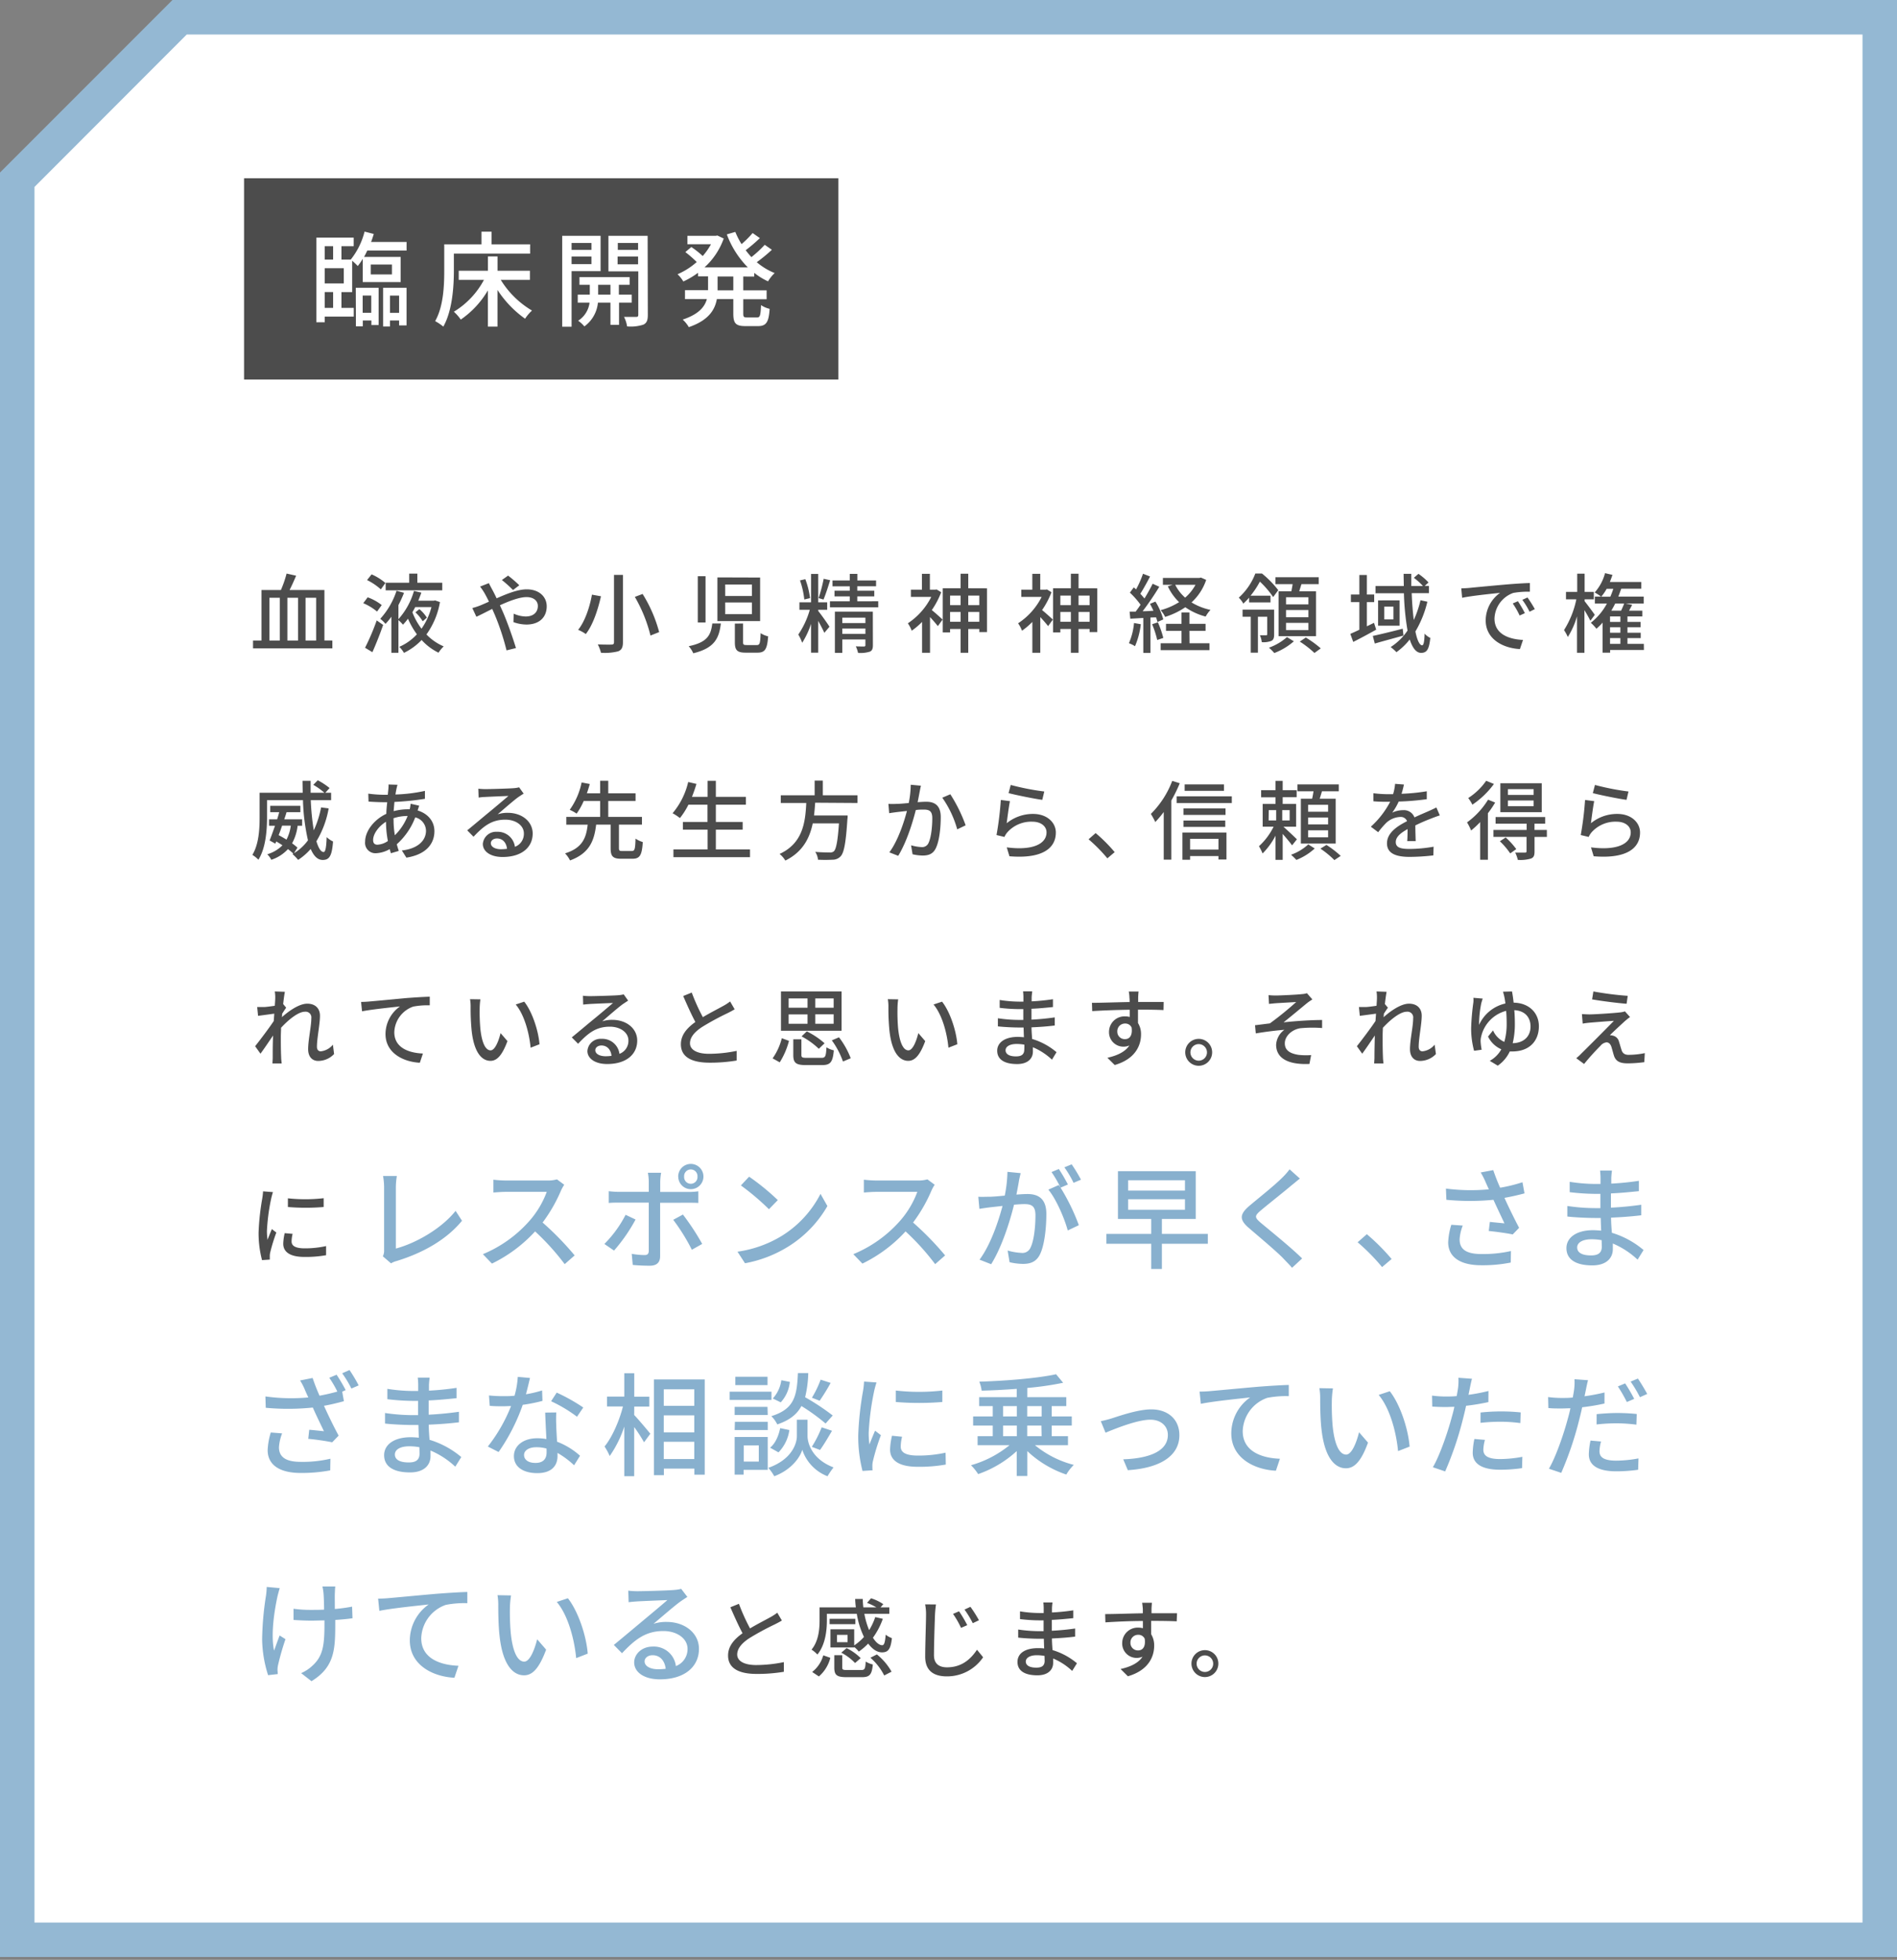 <svg xmlns="http://www.w3.org/2000/svg" width="550" height="568" viewBox="0 0 550 568"><rect x="0" y="0" width="550" height="568" fill="#808080" stroke="none"/><defs><style>.a{fill:#fff}.c{fill:#4c4c4c}</style></defs><polygon class="a" points="5 562.18 5 52.07 52.07 5 545 5 545 562.18 5 562.18"/><path d="M540 10v547.18H10v-503L54.14 10H540m10-10H50L0 50v517.18h550V0z" fill="#94b8d3"/><path class="c" d="M96.36 185.63v2.28h-23v-2.28h2.45V171h5.63a31 31 0 001.65-4.77l2.77.62c-.6 1.4-1.27 2.9-1.9 4.15h10.1v14.62zm-18.24 0h3v-12.39h-3zm8.29-12.39h-3.09v12.39h3.09zm2.18 0v12.39h3.07v-12.39zm20.73 4a16.11 16.11 0 00-4-2.43l1.28-1.7a14.4 14.4 0 014.07 2.25zm-3.48 10.49a67.4 67.4 0 003.38-7.92l1.87 1.3c-.9 2.6-2.07 5.55-3.12 7.9zm4.58-16.92a17.67 17.67 0 00-4-2.7l1.32-1.65a15.76 15.76 0 014 2.5zm17.14 3.68a22.74 22.74 0 01-3.92 9.39 15.18 15.18 0 005 3.45 10.16 10.16 0 00-1.5 1.83 16 16 0 01-4.9-3.68 17.72 17.72 0 01-5.12 3.73 8.25 8.25 0 00-1.35-1.75 15 15 0 005.1-3.63 22.68 22.68 0 01-2.58-4.52 16.58 16.58 0 01-1.45 1.73 16.49 16.49 0 00-1.32-1.33v9.47h-2.05v-10.44a19.76 19.76 0 01-1.7 2.07 9.63 9.63 0 00-1.52-1.47 22.41 22.41 0 004.72-8.13l2.17.6a34.7 34.7 0 01-1.62 3.55v4.08a20.78 20.78 0 004.5-8.18l2.15.5c-.28.75-.58 1.55-.9 2.33h4.52l.35-.08zm-15.74-3.4v-2.2h6.82v-2.65H121v2.65h7.22v2.2zm8.57 4.85c-.25.5-.53 1-.83 1.5a19 19 0 002.65 4.77 19.34 19.34 0 002.88-6.27zm1.2.6a10.37 10.37 0 012.17 2.47l-1.2 1.05a12.12 12.12 0 00-2.12-2.6zm20.15-7.54c.2.42.67 1.32.92 1.77.43.78.88 1.68 1.33 2.63 3-1.33 6.17-2.6 8.72-2.6 3.6 0 5.8 2.15 5.8 4.92 0 3.1-2.07 5.28-5.9 5.28a11.29 11.29 0 01-3.75-.7l.08-2.45a8.75 8.75 0 003.45.82c2.35 0 3.55-1.3 3.55-3.05 0-1.4-1.1-2.57-3.3-2.57-2 0-4.95 1.1-7.7 2.37l.82 1.83c1.28 2.9 3 7.79 3.83 10.57l-2.73.67a71.24 71.24 0 00-3.35-10.19l-.8-1.83c-1.84.93-3.49 1.78-4.59 2.28l-1.18-2.53a19.12 19.12 0 002.23-.72c.8-.33 1.67-.7 2.59-1.13a44.5 44.5 0 00-1.27-2.45 18 18 0 00-1.3-1.92zm7 2a35.24 35.24 0 00-3.23-2.9l1.8-1.28a35.66 35.66 0 013.25 2.8zm25.5 1.81c-.83 3.65-2.23 8.18-4.4 10.95a10.76 10.76 0 00-2.22-1.22c2.09-2.6 3.42-6.9 4-10.2zm6.37-6.2v19.52c0 1.55-.4 2.23-1.37 2.63a15.63 15.63 0 01-5 .42 11.28 11.28 0 00-.92-2.42c1.7.07 3.52.07 4 .05s.7-.18.7-.68v-19.52zm5.7 5.53a40.37 40.37 0 014.8 11.05l-2.52 1a42.42 42.42 0 00-4.53-11.2zm22.69 8.55c-.52 4.35-1.87 7.14-8 8.64a7.29 7.29 0 00-1.33-2.05c5.45-1.12 6.43-3.24 6.85-6.59zM204.56 167v13.4h-2.25V167zm15.82.38V180H208v-12.66zm-10.12 5.35H218v-3.33h-7.75zm0 5.27H218v-3.4h-7.75zm5.18 2.7v5.4c0 .72.12.85 1.1.85h2.87c.87 0 1-.45 1.12-3.45a6.67 6.67 0 002.18.92c-.28 3.78-.93 4.73-3.1 4.73h-3.4c-2.52 0-3.15-.73-3.15-3v-5.42zm21.8-3.61c.6.7 2.8 3.77 3.25 4.55l-1.49 1.77c-.35-.82-1.1-2.22-1.77-3.47v9.22h-2.08v-8.35a24.41 24.41 0 01-2.57 5.48 12.32 12.32 0 00-1.13-2.38 24.93 24.93 0 003.33-7.17h-3v-2.18h3.37v-8.22h2.08v8.22h2.6v2.18h-2.6zm-4.05-3.35a24 24 0 00-1.25-5.53l1.55-.35a24.4 24.4 0 011.37 5.48zm7.5-5.58c-.6 1.9-1.33 4.2-1.93 5.6l-1.42-.42a44.85 44.85 0 001.47-5.6zm13.94 6.1V176h-14v-1.73h5.74v-1.42h-4.42v-1.65h4.42v-1.28h-5v-1.7h5v-1.9h2.2v1.9H254v1.7h-5.45v1.28h4.93v1.65h-4.93v1.42zM253.08 187c0 1-.22 1.6-.92 1.87a9.19 9.19 0 01-3.38.35 9.08 9.08 0 00-.65-1.9c1 .05 2.08.05 2.35.05s.43-.1.43-.37v-1.67h-6.7v3.89h-2.15v-11.96h11zm-8.87-8v1.57h6.7V179zm6.7 4.72v-1.57h-6.7v1.57zm21.97-12.08a24.1 24.1 0 01-2.72 5.17c.88.7 2.65 2.3 3.13 2.75l-1.38 1.9c-.5-.65-1.45-1.75-2.27-2.62v10.34h-2.3v-8.94a21.3 21.3 0 01-3 2.55 10.36 10.36 0 00-1.12-2.15A19.84 19.84 0 00270 173h-5.9v-2.1h3.2v-4.6h2.3v4.6h1.55l.4-.07zm13.28-1.13v12.68h-2.23v-.9h-3.2v6.89h-2.22v-6.89h-3.05v1h-2.13v-12.8h5.18v-4.22h2.22v4.22zm-10.7 2.1v2.78h3.05v-2.78zm3.05 7.58v-2.83h-3.05v2.83zm2.22-7.58v2.78h3.2v-2.78zm3.2 7.58v-2.83h-3.2v2.83zm20.93-8.55a24.6 24.6 0 01-2.73 5.17c.88.7 2.65 2.3 3.13 2.75l-1.38 1.9c-.5-.65-1.45-1.75-2.27-2.62v10.34h-2.3v-8.94a20.69 20.69 0 01-3 2.55 9.92 9.92 0 00-1.13-2.15A19.68 19.68 0 00302 173h-5.9v-2.1h3.2v-4.6h2.3v4.6h1.55l.4-.07zm13.27-1.13v12.68h-2.22v-.9h-3.2v6.89h-2.23v-6.89h-3.05v1h-2.12v-12.8h5.17v-4.22h2.23v4.22zm-10.7 2.1v2.78h3.05v-2.78zm3.05 7.58v-2.83h-3.05v2.83zm2.23-7.58v2.78h3.2v-2.78zm3.2 7.58v-2.83h-3.2v2.83zm14.85.72a23.1 23.1 0 01-1.68 6.37 9.4 9.4 0 00-1.77-.87 18.89 18.89 0 001.48-5.85zm2.8-1.95v10.27h-2.08v-10.14l-3.77.22-.2-2.05h1.75c.45-.6.95-1.27 1.42-2a23.29 23.29 0 00-3.09-3.5l1.12-1.53.68.58a29.48 29.48 0 002-4.53l2.05.8c-.87 1.68-1.92 3.6-2.82 5 .45.47.87 1 1.2 1.37.9-1.47 1.75-3 2.37-4.27l1.93.87a84.4 84.4 0 01-4.83 7.1c1 0 2.05-.07 3.13-.15-.33-.7-.68-1.4-1-2l1.58-.65a19.26 19.26 0 012.27 5.17l-1.7.75a8.55 8.55 0 00-.4-1.35zm2.15 1.4a29.14 29.14 0 011.57 4.52l-1.77.6a26.45 26.45 0 00-1.48-4.57zm14-12.3a15.51 15.51 0 01-4.25 6.53 17.67 17.67 0 005.5 2.17 9 9 0 00-1.4 1.93 18.55 18.55 0 01-5.9-2.7 22.26 22.26 0 01-5.85 2.8 8.29 8.29 0 00-1.3-1.95 19.74 19.74 0 005.35-2.33 15.32 15.32 0 01-3.27-4.57l1.37-.45h-2.8v-2h10.58l.45-.1zm-4.82 18.37h5.77v2h-14.15v-2h6.05v-3.59h-4.5v-2.05h4.5v-3.3h2.3v3.3h4.67v2.05h-4.67zm-4.15-16.94a12.11 12.11 0 002.87 3.72 13.39 13.39 0 003-3.72zm21.42 3.72a20.94 20.94 0 01-1.68 1.73 7.46 7.46 0 00-1.32-1.73 18.12 18.12 0 004.8-7h1.92a29.25 29.25 0 014.73 4.83l-1.48 2a26.94 26.94 0 00-3.85-4.48 25.1 25.1 0 01-2.7 4.08h5.78v1.95h-6.2zm7.25 10.65c0 .93-.13 1.52-.78 1.87a6.32 6.32 0 01-2.8.38 6.32 6.32 0 00-.55-2h1.8c.25 0 .33-.1.33-.3v-5.07h-2.7v10.42h-2.08v-10.42h-2.37v-2.05h9.15zm5.72 2a18.81 18.81 0 01-5.67 3.4 16.19 16.19 0 00-1.55-1.55 16 16 0 005.22-3.07zm-.72-14.49c.12-.68.27-1.4.37-2.08h-5v-2h12.55v2h-5c-.22.73-.45 1.43-.64 2.08h4.87v13h-10.85v-13zm4.94 1.72h-6.49v2.08h6.49zm0 3.7h-6.49v2.1h6.49zm0 3.73h-6.49v2.1h6.49zm-.75 4.25a30.13 30.13 0 014.33 3.14l-1.83 1.33a29 29 0 00-4.25-3.3zm20.4-2.28c-2.25 1.25-4.65 2.55-6.65 3.55l-.85-2.33c.75-.33 1.65-.72 2.62-1.2v-8h-2.45v-2.2h2.45v-5.67h2.18v5.67h2.12v2.2h-2.12v7l2.07-1zm7.92 1.7c-2.87.82-6 1.64-8.32 2.32l-.58-2.2c2.2-.48 5.5-1.27 8.67-2.1zm6.92-9.8a30.84 30.84 0 01-3.47 8.62c.5 2.5 1.2 4 1.95 4 .42 0 .65-.95.72-3.38a5.19 5.19 0 001.65 1.25c-.35 3.33-1 4.33-2.67 4.33-1.45 0-2.5-1.48-3.3-3.88a18.62 18.62 0 01-3.85 3.68 14.2 14.2 0 00-1.67-1.48 16.89 16.89 0 004.89-4.79 75 75 0 01-1.05-10.8h-8.24v-2.1h8.2c0-1.18-.05-2.35-.05-3.53h2.22v3.53h3.38a17.61 17.61 0 00-2.63-2.38l1.33-1.15a16.53 16.53 0 012.92 2.5l-1.1 1h1.23v2.1h-5c.1 2.87.32 5.52.6 7.77a30 30 0 001.95-5.72zm-8.05-.4v7.35h-6.24V174zm-1.79 1.82h-2.65v3.7H404zm22-5.42c1.8-.18 6.22-.6 10.77-1 2.62-.22 5.12-.37 6.8-.42v2.52a24.07 24.07 0 00-4.82.35 8.18 8.18 0 00-5.45 7.43c0 4.52 4.2 6 8.27 6.19l-.9 2.65c-4.85-.25-9.92-2.84-9.92-8.29a9.85 9.85 0 014.17-8c-2.14.23-8.22.83-11 1.43l-.25-2.73c.94-.03 1.79-.08 2.33-.13zm16.14 7.3l-1.55.7a23.14 23.14 0 00-2-3.5l1.5-.65a33.42 33.42 0 012.01 3.45zm2.85-1.15l-1.52.75a23 23 0 00-2.1-3.45l1.5-.68a38.46 38.46 0 012.13 3.38zm16.11 3.37c-.35-.72-1.05-2-1.72-3.07v12.34h-2.15v-10.57a23.17 23.17 0 01-2.67 6 12.73 12.73 0 00-1.1-2 26.68 26.68 0 003.57-8.92h-3v-2.15h3.25v-5.28h2.15v5.28h2.67v2.15h-2.67v.55c.75.92 2.55 3.35 2.95 3.95zm15.53 8.47h-9.8v.78h-2.18v-8.72a15.79 15.79 0 01-1.8 1.77 14.31 14.31 0 00-1.62-1.72 17.72 17.72 0 004.67-5.58h-3.5v-2h1.8a14.67 14.67 0 00-1.85-1.2 13.7 13.7 0 003-5.6l2.15.5c-.23.7-.48 1.37-.75 2.05h9.1v1.95h-5.8c-.28.77-.55 1.55-.85 2.3h7.37v2h-5.27l1.92.38c-.3.57-.62 1.17-.92 1.7h3.87v1.67h-4.32v1.58h3.82v1.55h-3.82v1.59h3.85v1.56h-3.85v1.67h4.75zm-9.75-15.44a24.25 24.25 0 00.87-2.3h-1.92a14.66 14.66 0 01-1.58 2.3zm2.92 5.72h-3v1.58h3zm0 3.13h-3v1.59h3zm-3 4.82h3v-1.67h-3zm1.5-11.7c-.35.73-.73 1.4-1.13 2.08H470c.35-.7.67-1.48.9-2.08zM95.29 234.29a27.78 27.78 0 01-3.55 9.52c.6 2 1.3 3.12 2.1 3.12.5 0 .77-1.3.87-4.32a6.87 6.87 0 001.85 1.27c-.32 4.2-1.07 5.35-3 5.35-1.5 0-2.63-1.2-3.48-3.19a17.29 17.29 0 01-3.64 3.17 15 15 0 00-1.63-1.68l.23-.15c-.4-.37-.93-.82-1.55-1.3a11.32 11.32 0 01-4.83 3.1 6.33 6.33 0 00-1.17-1.6 10.18 10.18 0 004.4-2.6c-.6-.4-1.2-.77-1.8-1.12l-.25.65-1.68-.93c.48-1.12 1-2.67 1.58-4.27H78v-1.85h2.35c.23-.72.43-1.42.6-2.07h-2.6v-1.85h8.73v1.85h-4c-.2.67-.42 1.37-.67 2.07h5.19v1.85h-1.31a14.11 14.11 0 01-1.6 5.1 16 16 0 011.55 1.25l-1 1.62a14.32 14.32 0 004.05-3.74 60 60 0 01-1.45-11.65H77.42v5c0 3.62-.35 8.87-2.5 12.27a8.75 8.75 0 00-1.75-1.4c1.9-3.13 2.1-7.57 2.1-10.87v-7.13h12.49c0-1.15-.05-2.3-.05-3.47h2.35v3.47h4a19 19 0 00-3.23-2.3l1.3-1.32a19.59 19.59 0 013.43 2.25l-1.25 1.37H96v2.13h-5.9a72.77 72.77 0 00.87 8.75 27.57 27.57 0 002.12-6.64zm-13.5 5c-.32.95-.65 1.88-1 2.75.72.38 1.52.83 2.27 1.3a12 12 0 001.25-4.05zm39.76-5.78c-.15.33-.32.93-.47 1.38 3 .9 4.87 3.15 4.87 6 0 3.52-2.25 6.74-8.12 7.67l-1.32-2.08c4.59-.5 7-2.85 7-5.72a4.06 4.06 0 00-3.12-3.87 19.88 19.88 0 01-5.35 7.79c.18.68.38 1.33.58 1.93l-2.28.67c-.12-.37-.25-.77-.35-1.19a8.79 8.79 0 01-4 1.19 3 3 0 01-3.13-3.35c0-3.17 2.73-6.49 6.15-8.07 0-1.15.15-2.3.25-3.37H111c-1.17 0-3.1-.1-4.15-.18l-.07-2.3a38 38 0 004.3.33h1.35l.17-1.68a9.85 9.85 0 00.05-1.3l2.6.08c-.12.37-.22.82-.3 1.17s-.2 1.05-.3 1.65a46.39 46.39 0 008.55-1.05v2.3a78.65 78.65 0 01-8.84.9c-.08.85-.15 1.75-.23 2.68a16 16 0 013.95-.55h.7a9.23 9.23 0 00.27-1.6zm-9.09 10.23a30.6 30.6 0 01-.55-5.58c-2.18 1.35-3.73 3.55-3.73 5.28 0 .92.4 1.37 1.28 1.37a5.92 5.92 0 003-1.07zm1.65-6a26.47 26.47 0 00.37 4.33 16.07 16.07 0 003.7-5.58H118a12.84 12.84 0 00-3.92.65zm37.71-7.74c-.5.32-1.08.7-1.53 1-1.27.9-4.27 3.53-6 5a9.07 9.07 0 012.92-.43c4.15 0 7.23 2.55 7.23 6 0 4-3.18 6.8-8.73 6.8-3.42 0-5.72-1.55-5.72-3.78a3.83 3.83 0 014.1-3.52 5 5 0 015.2 4.35 4 4 0 002.6-3.87c0-2.33-2.35-4-5.38-4-3.94 0-6.29 1.85-9.22 4.95l-1.82-1.85c1.92-1.57 5-4.17 6.47-5.37s4.22-3.53 5.47-4.6c-1.3.05-5.52.22-6.82.3-.62 0-1.27.1-1.82.17l-.08-2.57a19.28 19.28 0 002 .12c1.3 0 6.89-.15 8.24-.27a8.93 8.93 0 001.58-.25zM147 246c-.2-1.82-1.27-3-2.92-3-1 0-1.77.59-1.77 1.37 0 1.07 1.27 1.75 2.94 1.75A13.76 13.76 0 00147 246zm36.18.63c.83 0 1-.5 1.08-3.59a7.37 7.37 0 002.1 1c-.23 3.82-.85 4.84-3 4.84h-3.25c-2.47 0-3.07-.75-3.07-3.1V239h-4.2c-.55 4.62-1.9 8.29-7.57 10.37a7.81 7.81 0 00-1.45-2.05c5.12-1.58 6.15-4.6 6.57-8.32h-6.2v-2.25H174v-4.6h-4.77a19.19 19.19 0 01-2.05 3.65 12 12 0 00-2-1.1 20.69 20.69 0 003.45-7.93l2.37.45c-.25.85-.52 1.78-.85 2.7H174v-3.65h2.35v3.65h7.92v2.23h-7.92v4.6h9.77V239h-6.67v6.74c0 .78.15.9 1 .9zm34.27-.45v2.25h-22.2v-2.25h9.9v-5.74H198v-2.23h7.12v-5h-5.52a21.63 21.63 0 01-2.47 3.88 14.53 14.53 0 00-2.13-1.4 21.62 21.62 0 004.53-9.05l2.39.55c-.37 1.27-.82 2.55-1.3 3.75h4.53v-4.65h2.4v4.65h8.7v2.27h-8.7v5h7.77v2.23h-7.77v5.74zm18.89-13.54c-.08 1.22-.18 2.47-.33 3.7h9.75s0 .72-.07 1.07c-.45 7-1 9.72-1.95 10.75a3.13 3.13 0 01-2.35 1 40.52 40.52 0 01-4.23 0 4.76 4.76 0 00-.8-2.27c1.73.15 3.48.17 4.18.17a1.67 1.67 0 001.2-.32c.67-.58 1.15-2.92 1.5-8.12h-7.6c-.9 4.32-2.93 8.32-7.95 10.79a6.9 6.9 0 00-1.67-1.92c6.79-3.12 7.47-9.22 7.74-14.77h-7.39v-2.23h9.82v-4.25h2.37v4.25h10.05v2.23zm30.66-4.93c-.12.53-.25 1.15-.35 1.7-.15.75-.37 2-.6 3.08 1-.08 1.9-.13 2.48-.13 2.4 0 4.22 1 4.22 4.45 0 2.93-.37 6.85-1.42 9-.8 1.67-2.08 2.14-3.83 2.14a13.56 13.56 0 01-2.92-.37l-.43-2.6a13.22 13.22 0 003.05.52 2 2 0 002-1.17c.75-1.55 1.1-4.65 1.1-7.22 0-2.13-.95-2.48-2.53-2.48-.5 0-1.32 0-2.25.13-.92 3.65-2.67 9.32-5.1 13.27l-2.57-1c2.45-3.29 4.22-8.62 5.1-12l-2.68.3c-.65.08-1.77.23-2.47.35l-.22-2.7a23.42 23.42 0 002.37 0c.8 0 2.12-.12 3.52-.25a27.58 27.58 0 00.58-5.3zm8.53 2.48a44.27 44.27 0 014.44 9l-2.44 1.17a29.69 29.69 0 00-4.33-9.17zm16.34 8.4a12 12 0 017.67-2.7c4 0 6.58 2.47 6.58 5.4 0 4.47-3.8 7.67-13.45 6.87l-.78-2.58c7.65 1 11.53-1.07 11.53-4.34 0-1.83-1.7-3.1-4.08-3.1a9.29 9.29 0 00-7.3 3.1 5.61 5.61 0 00-.82 1.32l-2.3-.55a93 93 0 001.25-10.17l2.65.35c-.33 1.55-.75 4.87-.95 6.4zm1.17-11.1a72.6 72.6 0 009.73 1.9l-.58 2.42c-2.42-.32-7.87-1.45-9.77-1.95zm28.02 21.27a45.22 45.22 0 00-5.45-5.52l2.05-1.8a45.68 45.68 0 015.52 5.52zM342.05 227a41 41 0 01-2.45 5v17.14h-2.2v-13.8a30.55 30.55 0 01-2.45 2.9 21.2 21.2 0 00-1.28-2.35 26.88 26.88 0 006.2-9.58zm15.09 3.8v1.93h-16v-1.93zm-14.32 10.48h12.77v7.82h-2.32v-1h-8.22v1.07h-2.23zm12.5-5.1h-12.2v-1.88h12.2zm-12.2 1.62h12.12v1.85h-12.12zm11.75-8.6h-11.4v-1.87h11.4zm-9.82 13.9v3.12h8.22v-3.12zm29.56 1.9c-.55-.8-1.72-2.17-2.72-3.32v7.52h-2.08v-7a20.65 20.65 0 01-3.75 5.15 13.72 13.72 0 00-1.05-2.1 19.11 19.11 0 004.25-5.67h-3.17V233h3.72v-1.93h-4.17V229h4.17v-2.7h2.08v2.7h4.05v2.05h-4.05V233h3.9v6.6h-3.68c1.05.92 3.33 3.07 3.9 3.65zm-6.8-7.22H370v-3h-2.15zm6.1-3h-2.15v3h2.15zm7.27 11.12a17.06 17.06 0 01-5.32 3.32 17.15 17.15 0 00-1.55-1.5 14.52 14.52 0 005-3zm-.75-14.42c.15-.68.3-1.45.4-2.15h-4.67v-2h12v2h-4.88c-.22.75-.45 1.47-.65 2.15h4.63v13h-10.1v-13zm4.63 1.77h-5.8v2h5.8zm0 3.68h-5.8v2h5.8zm0 3.7h-5.8v2.05h5.8zm-.48 4.24a28.82 28.82 0 014.13 3.18l-1.83 1.22a26.48 26.48 0 00-4.05-3.32zm23.42-1.11c.07-.85.1-2.25.1-3.47-2.1 1.17-3.42 2.3-3.42 3.75 0 1.69 1.6 2 4.09 2a41.8 41.8 0 006.88-.65l-.08 2.52a61.67 61.67 0 01-6.87.43c-3.7 0-6.57-.85-6.57-3.92s3-5 5.82-6.43a1.93 1.93 0 00-2-1.22 6.31 6.31 0 00-4.1 1.77 26.64 26.64 0 00-2.27 2.65l-2.13-1.6a25.75 25.75 0 005.6-7.22h-.72c-1 0-2.75 0-4.13-.15v-2.33a35.36 35.36 0 004.25.28h1.45a14.67 14.67 0 00.58-3l2.57.2c-.15.65-.35 1.6-.7 2.68a57.06 57.06 0 007.32-.73v2.3a74.2 74.2 0 01-8.14.68 17.59 17.59 0 01-1.88 3.22 7.32 7.32 0 013.15-.72 3.26 3.26 0 013.3 2.1c1.52-.73 2.8-1.25 4-1.78.83-.37 1.55-.7 2.35-1.1l1 2.3c-.68.2-1.75.6-2.5.9a50.86 50.86 0 00-4.6 2c0 1.4.07 3.38.1 4.55zm25.49-11.17a27.79 27.79 0 01-2.1 3.1v13.49h-2.25v-10.92a25.25 25.25 0 01-2.62 2.43 16.14 16.14 0 00-1.18-2.35 22.91 22.91 0 006.1-6.58zm-.35-5.38a25.22 25.22 0 01-6.25 6 12.61 12.61 0 00-1.2-1.93 18.36 18.36 0 005.2-5zm15.35 15.35h-3.58v4.22c0 1.15-.22 1.73-1.05 2.05a10.69 10.69 0 01-3.8.38 9.26 9.26 0 00-.75-2.1h2.8c.35 0 .48-.1.48-.4v-4.17H433v-2h9.62v-1.82h-9v-1.93H448v1.93h-3.1v1.82h3.58zm-11.95.15a21.55 21.55 0 013.07 3.37l-1.75 1.25a21.53 21.53 0 00-3-3.52zm10.46-7.32h-12V227h12zm-2.35-6.68h-7.45v1.68h7.45zm0 3.28h-7.45v1.67h7.45zm16.61 6.6a11.91 11.91 0 017.67-2.7c4 0 6.57 2.47 6.57 5.4 0 4.47-3.8 7.67-13.44 6.87l-.78-2.58c7.65 1 11.52-1.07 11.52-4.34 0-1.83-1.7-3.1-4.07-3.1a9.27 9.27 0 00-7.3 3.1 5.61 5.61 0 00-.82 1.32l-2.3-.55a93 93 0 001.25-10.17l2.65.35c-.33 1.55-.75 4.87-.95 6.4zm1.17-11.1a72.46 72.46 0 009.72 1.9l-.57 2.42c-2.43-.32-7.87-1.45-9.77-1.95zM96.86 305.48a6.41 6.41 0 01-4.6 2c-1.72 0-2.92-1.2-2.92-3.4 0-2.72.92-6.6.92-8.95a1.67 1.67 0 00-1.85-1.92c-1.92 0-4.77 2.32-6.92 4.65 0 .87-.07 1.72-.07 2.5 0 2.15 0 3.92.1 6.17 0 .45.1 1.17.15 1.67H79c0-.42.07-1.22.07-1.62 0-2.3 0-3.72.1-6.47-1.15 1.7-2.6 3.85-3.65 5.27l-1.55-2.17c1.38-1.73 4.08-5.3 5.4-7.3l.15-2.13-4.7.63-.25-2.55h1.85c.7 0 2.08-.2 3.25-.37.08-1.08.13-1.88.13-2.15a10.55 10.55 0 00-.13-2l2.93.1c-.13.62-.33 1.95-.5 3.55l.87 1.05c-.32.45-.77 1.15-1.17 1.77 0 .35 0 .68-.08 1 1.93-1.75 5-3.93 7.37-3.93s3.68 1.43 3.68 3.48c0 2.5-.88 6.5-.88 9 0 .77.35 1.33 1.13 1.33a5.27 5.27 0 003.5-1.93zM107 290.26c1.83-.15 6.22-.57 10.77-1 2.65-.2 5.13-.35 6.83-.4v2.5a21.82 21.82 0 00-4.8.37 8.16 8.16 0 00-5.48 7.43c0 4.5 4.2 6 8.3 6.17l-.9 2.67c-4.85-.25-9.95-2.85-9.95-8.32a9.84 9.84 0 014.2-8c-2.17.25-8.24.85-11 1.42l-.28-2.72c1.01-.02 1.86-.07 2.31-.12zm32.07 2.08a55 55 0 00.18 5.57c.37 3.9 1.37 6.5 3 6.5 1.25 0 2.33-2.7 2.88-5l2 2.32c-1.58 4.25-3.1 5.72-4.93 5.72-2.5 0-4.8-2.4-5.47-8.92a65.73 65.73 0 01-.28-6.62 12.49 12.49 0 00-.17-2.33l3 .05a21 21 0 00-.21 2.71zm17.35 10.3l-2.58 1c-.4-4.24-1.82-9.57-4.32-12.52l2.47-.82c2.28 2.86 4.1 8.31 4.43 12.34zm25.7-12.64c-.5.32-1.07.7-1.52 1-1.28.9-4.28 3.53-6 5a9.09 9.09 0 012.93-.43c4.15 0 7.22 2.55 7.22 6 0 4-3.17 6.8-8.72 6.8-3.42 0-5.72-1.55-5.72-3.78a3.82 3.82 0 014.09-3.52 5 5 0 015.2 4.35 4 4 0 002.6-3.87c0-2.33-2.35-4-5.37-4-4 0-6.3 1.85-9.22 4.95l-1.83-1.85c1.93-1.57 5-4.17 6.48-5.37s4.22-3.53 5.47-4.6c-1.3.05-5.52.22-6.82.3-.63.05-1.28.1-1.83.17l-.07-2.57a18.92 18.92 0 002 .12c1.3 0 6.9-.15 8.25-.27a8.58 8.58 0 001.57-.25zm-4.82 16c-.2-1.82-1.28-3-2.93-3-1 0-1.77.59-1.77 1.37 0 1.07 1.27 1.75 3 1.75a13.87 13.87 0 001.7-.12zm35.7-13.49c-.62.38-1.32.75-2.12 1.15a77.65 77.65 0 00-7.25 3.93c-2.2 1.42-3.58 3-3.58 4.77s1.83 3.05 5.53 3.05a40 40 0 008-.85v2.8a46.38 46.38 0 01-7.87.62c-4.78 0-8.3-1.4-8.3-5.34 0-2.63 1.67-4.65 4.2-6.45-1.13-2.1-2.38-4.88-3.53-7.53l2.48-1a56.39 56.39 0 003.22 7.13c2.18-1.3 4.63-2.53 5.9-3.25a14.18 14.18 0 002-1.3zm11 14.22a17.34 17.34 0 002.67-5.84l2.08.77a21.93 21.93 0 01-2.68 6.22zm20-8h-17.57v-11.4H244zm-15.35-6.67h5.48v-2.7h-5.48zm0 4.65h5.48V294h-5.48zm9.5 9.87c1.15 0 1.32-.4 1.47-3.05a6.8 6.8 0 002.13.88c-.3 3.44-1 4.27-3.43 4.27h-4.64c-2.93 0-3.68-.65-3.68-2.92v-4.55h2.35v4.55c0 .69.25.82 1.55.82zm-.75-2.62a22.24 22.24 0 00-5-3.6l1.52-1.45a23.08 23.08 0 015.15 3.45zm4.3-14.6h-5.32v2.7h5.32zm0 4.6h-5.32v2.75h5.32zm1.55 6.67a23.74 23.74 0 013.4 6.07l-2.25.95a23.61 23.61 0 00-3.23-6.14zm16.96-8.29a54.77 54.77 0 00.17 5.57c.38 3.9 1.38 6.5 3 6.5 1.25 0 2.32-2.7 2.87-5l2 2.32c-1.57 4.25-3.1 5.72-4.92 5.72-2.5 0-4.8-2.4-5.47-8.92a65.73 65.73 0 01-.28-6.62 12.49 12.49 0 00-.17-2.33l3 .05a19.37 19.37 0 00-.2 2.71zm17.35 10.3l-2.58 1c-.4-4.24-1.82-9.57-4.32-12.52l2.47-.82c2.28 2.86 4.1 8.31 4.43 12.34zm27.44 4.47a18.51 18.51 0 00-5.53-3.6v1.28c0 1.87-1.35 3.59-4.57 3.59-3.75 0-5.78-1.37-5.78-3.87 0-2.35 2.23-4 5.93-4 .62 0 1.22.05 1.82.1-.05-.92-.07-1.92-.1-2.82h-1.35c-1.57 0-4.37-.13-6.1-.33v-2.35a42.34 42.34 0 006.1.48h1.27v-3.13h-1.22a49.9 49.9 0 01-5.63-.37v-2.28a37 37 0 005.6.48h1.28v-1.4a15.75 15.75 0 00-.1-1.58h2.64c0 .45-.12 1-.15 1.68v1.22a61.38 61.38 0 006.17-.62v2.27c-1.8.18-3.88.4-6.22.5v3.15c2.44-.12 4.62-.35 6.74-.65v2.35c-2.3.28-4.35.43-6.73.53 0 1.12.11 2.3.18 3.37a19.56 19.56 0 017.07 3.83zm-8-4.35a13.5 13.5 0 00-2.23-.2c-2.1 0-3.22.8-3.22 1.82s.92 1.78 3 1.78c1.4 0 2.42-.4 2.42-2 .03-.35.03-.82.03-1.4zm40.34-10.02c-1.48-.08-3.8-.13-7.4-.13v3.88a6 6 0 01.88 3.3c0 3.3-1.75 7.17-7.63 8.87l-2.12-2.1c2.9-.65 5.17-1.73 6.37-3.57a4.22 4.22 0 01-1.72.35 4.17 4.17 0 01-4.18-4.33 4.49 4.49 0 014.63-4.45 4.59 4.59 0 011.37.18v-2.1c-3.75.05-7.8.2-10.87.4l-.08-2.4c2.8 0 7.4-.18 10.92-.23 0-.52 0-1-.05-1.25 0-.62-.12-1.45-.2-1.8h2.85c-.05.33-.12 1.45-.12 1.8v1.23h7.4zm-11.15 8.42c1.27 0 2.22-1 1.9-3.37a2 2 0 00-1.93-1.15 2.22 2.22 0 00-2.22 2.32 2.15 2.15 0 002.25 2.2zm25.25 3.84a3.9 3.9 0 11-3.9-3.92 3.89 3.89 0 013.9 3.92zm-1.5 0a2.4 2.4 0 10-2.4 2.4 2.4 2.4 0 002.4-2.4zM370 288.51c1.05 0 6-.22 7.42-.4a5.7 5.7 0 001.5-.27l1.58 1.82a14.28 14.28 0 00-1.6 1.1c-1.8 1.48-4.88 4.05-6.75 5.53 3.57-.38 7.87-.68 11.17-.68v2.33a36.76 36.76 0 00-6.32.06c-2.32.35-4.49 2.18-4.49 4.38s1.8 3 4 3.34a20.57 20.57 0 003.63.06l-.5 2.57c-6.17.27-9.65-1.65-9.65-5.57a5.75 5.75 0 012.4-4.33c-2.47.2-5.55.58-8.3 1.05l-.22-2.37c1.35-.15 3-.38 4.3-.53a94 94 0 007.64-6.2c-1.07.08-4.82.28-5.84.35-.65.05-1.43.13-2.05.2l-.13-2.55a18 18 0 002.21.11zm46.32 16.97a6.41 6.41 0 01-4.6 2c-1.72 0-2.92-1.2-2.92-3.4 0-2.72.92-6.6.92-8.95a1.67 1.67 0 00-1.85-1.92c-1.92 0-4.77 2.32-6.92 4.65-.05.87-.08 1.72-.08 2.5 0 2.15 0 3.92.1 6.17 0 .45.1 1.17.15 1.67h-2.7c0-.42.08-1.22.08-1.62 0-2.3.05-3.72.1-6.47-1.15 1.7-2.6 3.85-3.65 5.27l-1.55-2.17c1.38-1.73 4.07-5.3 5.4-7.3l.15-2.13-4.7.63-.25-2.55h1.85c.7 0 2.07-.2 3.25-.37.07-1.08.12-1.88.12-2.15a11.42 11.42 0 00-.12-2l2.92.1c-.12.62-.32 1.95-.5 3.55l.88 1.05c-.33.45-.78 1.15-1.18 1.77 0 .35-.05.68-.07 1 1.92-1.75 5-3.93 7.37-3.93s3.68 1.43 3.68 3.48c0 2.5-.88 6.5-.88 9 0 .77.35 1.33 1.13 1.33a5.27 5.27 0 003.5-1.93zm22.06-18.14c.15.77.32 1.9.47 3.25 4.55.07 7.32 3.05 7.32 6.82 0 4.13-2.57 7.32-7.77 7.32h-.67a10.28 10.28 0 01-3.48 4.12l-2.32-1.4a8.49 8.49 0 003.35-3.35 7.66 7.66 0 01-3.85-3.69l1.45-1.78a6.44 6.44 0 003.27 3.33 19.09 19.09 0 00.68-5.4c0-1.25-.05-2.48-.15-3.6a10 10 0 00-7.25 7.5 4.93 4.93 0 00-.15 1.4 18.25 18.25 0 00.3 2.37l-2.2.3a24.85 24.85 0 01-.85-6.6 68.68 68.68 0 01.65-7.45 7.19 7.19 0 000-1.3l2.7.23c-.15.42-.27.9-.4 1.3a31.22 31.22 0 00-.65 6.32 11 11 0 017.63-6.2c-.08-.72-.18-1.32-.28-1.8a14 14 0 00-.42-1.62zm5.37 10.15c0-2.48-1.45-4.55-4.7-4.73.1 1.2.15 2.5.15 3.78a23.35 23.35 0 01-.62 5.8c3.19-.08 5.17-1.93 5.17-4.85zm27.35-1.55c-1 .92-3.57 3.27-4.35 4.1a3 3 0 01.93.12 2.32 2.32 0 011.72 1.75c.23.7.53 1.8.78 2.53s.82 1.27 1.95 1.27a23.23 23.23 0 004.75-.5l-.15 2.62a38.2 38.2 0 01-4.75.35c-2.13 0-3.4-.47-4-2.1-.25-.75-.58-2.07-.8-2.74-.3-.85-.8-1.25-1.43-1.25a2.67 2.67 0 00-1.72 1 68.69 68.69 0 00-4.75 5.27l-2.28-1.68a11.58 11.58 0 001.43-1.3c1.12-1.09 7.14-7.09 9.49-9.52-1.85.1-5.47.4-7 .53-.8.07-1.5.17-2.05.27l-.22-2.75c.57 0 1.4.08 2.22.08 1.33 0 7-.35 9-.6a6.17 6.17 0 001.25-.28l1.48 1.65c-.6.4-1.12.88-1.5 1.18zm.83-7.33l-.33 2.3c-2.55-.2-7-.75-10-1.27l.37-2.3a92.49 92.49 0 009.96 1.27zM79.14 345.49c-.17.47-.42 1.45-.52 1.9a57.88 57.88 0 00-1.23 9.32 17.67 17.67 0 00.18 2.6c.37-1 .87-2.2 1.25-3.1l1.3 1a49.38 49.38 0 00-1.78 5.79 4.58 4.58 0 00-.12 1.13v.92l-2.25.15a30.8 30.8 0 01-1-8 71.49 71.49 0 011.07-9.88 19.47 19.47 0 00.23-2.05zm5.7 12.1a9.37 9.37 0 00-.3 2.2c0 1.12.83 2 3.82 2a27.87 27.87 0 006.18-.66v2.65a33.52 33.52 0 01-6.28.5c-4.19 0-6.14-1.45-6.14-3.84a15.39 15.39 0 01.42-3.05zm9-10.33v2.55a61.91 61.91 0 01-10.37 0v-2.52a46.64 46.64 0 0010.34-.03z"/><path d="M111 364.1a3.65 3.65 0 00.36-1.82v-18.17a18.35 18.35 0 00-.3-3.28h4a21.34 21.34 0 00-.29 3.25v17.77c5.85-1.56 13.23-5.78 17.32-10.92l1.86 2.86c-4.33 5.3-11 9.23-18.95 11.67a5.73 5.73 0 00-1.63.68zm52.59-20.74a11.61 11.61 0 00-.94 1.69 44.55 44.55 0 01-5.33 9.26 85.63 85.63 0 019.29 9.53l-2.89 2.53a70.26 70.26 0 00-8.58-9.49 41.62 41.62 0 01-12.51 9.33l-2.63-2.73a36.61 36.61 0 0013.35-9.48 26.8 26.8 0 005.17-8.58h-11.93c-1.26 0-3 .16-3.54.19v-3.71a34.09 34.09 0 003.54.23h12.06a9.67 9.67 0 002.83-.33zm20.68 10.08a48.81 48.81 0 01-6.24 9l-2.8-1.92a33.69 33.69 0 006.15-8.45zm7.12-4.85v15.47c0 1.76-.91 2.77-3 2.77-1.56 0-3.47-.07-4.94-.23l-.29-3.22a22.26 22.26 0 003.71.36c.84 0 1.2-.33 1.23-1.2v-14h-8.68c-1 0-2 0-2.92.1v-3.41a26.3 26.3 0 002.89.19h8.71v-3a14.08 14.08 0 00-.26-2.53h3.84a17 17 0 00-.26 2.56v3h8.15a21.73 21.73 0 002.9-.19v3.38c-.94-.07-2.05-.07-2.86-.07zM198 352a70.07 70.07 0 015.59 8.51l-3 1.69a56.42 56.42 0 00-5.4-8.68zm-1.37-11a3.66 3.66 0 113.64 3.64 3.64 3.64 0 01-3.62-3.59zm1.72 0a1.94 1.94 0 103.87 0 1.94 1.94 0 10-3.87 0zm28.26 17.21A30.82 30.82 0 00237.89 346l2 3.54a33.37 33.37 0 01-11.41 11.77 35.93 35.93 0 01-12.48 4.8l-2.18-3.35a33.65 33.65 0 0012.79-4.55zm-1.1-10.4l-2.57 2.64a71.91 71.91 0 00-8.13-6.89l2.38-2.54a67 67 0 018.32 6.79zm45.49-4.45a10.74 10.74 0 00-.94 1.69 44.55 44.55 0 01-5.33 9.26 86.54 86.54 0 019.29 9.53l-2.89 2.53a70.26 70.26 0 00-8.58-9.49 41.62 41.62 0 01-12.51 9.33l-2.64-2.73a36.65 36.65 0 0013.39-9.48 26.8 26.8 0 005.17-8.58H254c-1.27 0-3 .16-3.54.19v-3.71a33.9 33.9 0 003.54.23h12.06a9.72 9.72 0 002.83-.33zm24.92-3.36c-.16.69-.36 1.5-.49 2.21-.16 1-.45 2.54-.74 4 1.3-.1 2.47-.16 3.21-.16 3.09 0 5.47 1.3 5.47 5.78 0 3.81-.49 8.91-1.83 11.67-1.07 2.18-2.73 2.8-5 2.8a17.91 17.91 0 01-3.83-.49l-.56-3.38a17.52 17.52 0 004 .68 2.53 2.53 0 002.63-1.53c1-2 1.43-6 1.43-9.39 0-2.76-1.23-3.22-3.28-3.22-.65 0-1.72.07-2.93.17-1.17 4.74-3.44 12.12-6.63 17.25l-3.37-1.32c3.21-4.29 5.52-11.21 6.66-15.57l-3.51.39c-.85.1-2.28.3-3.19.46l-.32-3.51c1.1.06 2 0 3.12 0s2.76-.16 4.55-.33a38.69 38.69 0 00.78-6.89zm11.57 4.2a60.28 60.28 0 015.3 10.88l-3.22 1.53c-.91-3.44-3.34-9.1-5.62-11.83l3-1.33.52.71a34.44 34.44 0 00-2.6-4.48l2.12-.88a47.89 47.89 0 012.63 4.49zm3.77-1.4a29.8 29.8 0 00-2.66-4.49l2.11-.87a46 46 0 012.7 4.45zm38.93 17.66h-13.32v7.31h-3.09v-7.31h-13v-2.86h13v-4.33h-9.65v-13.84h22.55v13.84h-9.81v4.33h13.32zm-23.11-15.41h16.48v-3h-16.48zm0 5.56h16.48v-3.06h-16.48zm49.8-9.04c-.81.62-1.82 1.5-2.47 2-2.14 1.82-6.59 5.33-8.87 7.24-1.85 1.6-1.85 2 .07 3.64 2.69 2.25 8.77 7.15 11.92 10.27l-2.92 2.7c-.78-.91-1.69-1.79-2.47-2.63-1.76-1.89-7-6.27-9.91-8.78-3.12-2.6-2.8-4.19.22-6.72 2.47-2.08 7.15-5.79 9.33-8a18.67 18.67 0 002.11-2.4zm23.83 25.65a58.89 58.89 0 00-7.09-7.19l2.67-2.34a60.19 60.19 0 017.18 7.19zM442 345.86c-1.82.49-3.83.95-5.81 1.3 1.17 2.6 2.83 6 4.25 8.68l-1.85 1.92c-1.53-.33-4.71-.78-6.95-1l.32-2.63c1.17.13 3.19.32 4.23.42-.85-1.82-2.21-4.65-3.19-6.83a70.35 70.35 0 01-13.65 0l-.13-3.25a56.07 56.07 0 0012.45.22l-.91-2a20.45 20.45 0 00-1.46-2.89l3.64-.68c.65 1.91 1.26 3.44 2 5.1a44.6 44.6 0 006.47-1.59zm-17.9 9.33a12.75 12.75 0 00-.91 4c0 2.63 1.59 4.25 6.3 4.25a36.87 36.87 0 008.58-.87l-.06 3.34a41.41 41.41 0 01-8.55.78c-6.18 0-9.59-2.43-9.59-6.66a20 20 0 01.91-5.07zm50.69 9.88a24.13 24.13 0 00-7.18-4.68v1.66c0 2.44-1.75 4.68-5.95 4.68-4.87 0-7.5-1.79-7.5-5 0-3.05 2.89-5.2 7.7-5.2.81 0 1.59.07 2.37.13-.06-1.2-.1-2.5-.13-3.67h-1.75c-2.05 0-5.69-.16-7.93-.42v-3.06a55 55 0 007.93.62h1.66V346h-1.6a64.81 64.81 0 01-7.31-.49v-3a48.53 48.53 0 007.28.62h1.66v-1.82c0-.59-.07-1.53-.13-2.05h3.44c-.06.59-.16 1.3-.19 2.18v1.59a78.66 78.66 0 008-.81v3c-2.34.22-5 .52-8.1.65V350c3.19-.16 6-.45 8.78-.84v3.05c-3 .36-5.65.55-8.74.68 0 1.47.13 3 .23 4.39a25.68 25.68 0 019.19 5zm-10.43-5.65a16.1 16.1 0 00-2.89-.26c-2.73 0-4.2 1-4.2 2.37s1.21 2.31 4 2.31c1.82 0 3.15-.52 3.15-2.6-.03-.46-.03-1.08-.06-1.82zm-366.77 39a48.56 48.56 0 012.63 4.45l-1 .46.49 2.76c-1.82.49-3.83 1-5.78 1.33 1.17 2.6 2.82 6 4.25 8.65L96.32 418c-1.56-.33-4.74-.81-6.95-1l.29-2.63c1.17.09 3.22.32 4.26.42-.88-1.85-2.28-4.68-3.22-6.86a70.18 70.18 0 01-13.65.07l-.1-3.29a54 54 0 0012.45.29c-.33-.68-.62-1.33-.91-2a18.08 18.08 0 00-1.49-2.92l3.64-.72c.65 1.95 1.26 3.45 2 5.14 1.75-.33 3.48-.72 5.17-1.2a31.38 31.38 0 00-2.34-4zm-15.8 17a13.77 13.77 0 00-.91 4c0 2.6 1.63 4.25 6.31 4.25a34.89 34.89 0 008.61-.91l-.06 3.38a44.65 44.65 0 01-8.55.75c-6.21 0-9.59-2.4-9.59-6.63a19.94 19.94 0 01.91-5.1zm19.54-18.36a43.14 43.14 0 012.66 4.45l-2.11.91a31.91 31.91 0 00-2.67-4.42zM132 425.07a24.13 24.13 0 00-7.18-4.68v1.66c0 2.44-1.75 4.68-5.94 4.68-4.88 0-7.51-1.79-7.51-5 0-3.05 2.89-5.2 7.7-5.2.81 0 1.59.07 2.37.13-.06-1.2-.09-2.5-.13-3.67h-1.75c-2 0-5.69-.16-7.93-.42v-3.06a55.08 55.08 0 007.93.62h1.66V406h-1.59a64.83 64.83 0 01-7.32-.49v-3a48.64 48.64 0 007.28.62h1.66v-1.82a18.94 18.94 0 00-.13-2.05h3.45c-.07.59-.17 1.3-.2 2.18v1.59a78.85 78.85 0 008-.81v3c-2.34.22-5 .52-8.09.65V410c3.18-.16 6-.45 8.77-.84v3.05c-3 .36-5.65.55-8.74.68 0 1.47.13 3 .23 4.39a25.82 25.82 0 019.2 5zm-10.43-5.65a16 16 0 00-2.89-.26c-2.73 0-4.19 1-4.19 2.37s1.2 2.31 4 2.31c1.82 0 3.15-.52 3.15-2.6-.02-.46-.02-1.08-.05-1.82zM157.28 406a45.79 45.79 0 01-5.72 1.14 56.13 56.13 0 01-7 13.68l-3.12-1.59a46.75 46.75 0 006.73-11.73c-.78 0-1.53.06-2.31.06-1.23 0-2.56 0-3.87-.13l-.22-3c1.26.13 2.79.2 4.09.2 1.08 0 2.18 0 3.32-.13a25.21 25.21 0 00.94-5.46l3.54.32c-.26 1.11-.68 2.9-1.17 4.72a33 33 0 004.68-1.11zm4 3.35a36.68 36.68 0 000 3.77c0 1 .13 2.89.23 4.71a21.38 21.38 0 016.66 4.07l-1.72 2.76a25.59 25.59 0 00-4.81-3.58v.92c0 2.73-1.66 4.94-5.88 4.94-3.74 0-6.76-1.59-6.76-4.94 0-3 2.73-5.17 6.73-5.17a14.72 14.72 0 012.69.23c-.13-2.53-.29-5.56-.35-7.67zm-2.8 10.47a10.86 10.86 0 00-3-.39c-2.14 0-3.54.94-3.54 2.24s1.11 2.31 3.32 2.31c2.4 0 3.21-1.37 3.21-3 .01-.36.01-.72-.02-1.17zm8.81-9.23a41.23 41.23 0 00-7.51-4.49l1.63-2.5a53.34 53.34 0 017.7 4.32zm16.58-.5c1.14 1.17 4 4.58 4.68 5.43l-1.82 2.48a44.86 44.86 0 00-2.86-4.42v14.24H181v-14.38a32.19 32.19 0 01-4.23 8.54 17.25 17.25 0 00-1.49-2.76c2.18-2.66 4.29-7.44 5.33-11.6H176v-2.86h5V398h2.89v6.79h4.36v2.86h-4.36zm20.45-10.3v27.59h-3v-1.76h-8.84v1.92h-2.89v-27.75zm-11.87 2.86v4.77h8.84v-4.77zm0 12.48h8.84v-4.94h-8.84zm8.84 7.73v-5h-8.84v5zm22.38-17.13h-12.13v-2.4h12.13zM222.59 426h-7v1.37H213v-10.91h9.58zm0-15.92H213v-2.34h9.52zm-9.52 2h9.52v2.37H213zm9.46-10.66h-9.33V399h9.33zm-6.89 17.49v4.68H220v-4.69zm18.49-2.7c0 1.92 1.2 6.66 7.54 9.07a25.82 25.82 0 00-1.75 2.56 12.41 12.41 0 01-7.32-7.67c-.55 2-3 5.76-8.12 7.67a12.13 12.13 0 00-1.73-2.43c7-2.47 8.29-7.25 8.29-9.2v-4.75h3.09zm-10.86 3.35c1.5-1.17 2.47-3.42 2.93-5.66l2.66.55a11.55 11.55 0 01-3.15 6.47zm16.09-7a55.78 55.78 0 00-7-5.07c-1.27 2.37-3.38 4.1-7 5.33a9.15 9.15 0 00-1.72-2.4c6.66-2.05 7.41-5.82 7.7-12.48h3a32.92 32.92 0 01-.91 7 68.08 68.08 0 018 5.29zM229 400.5a10.21 10.21 0 01-2.64 5.92l-2.3-1.11a9.79 9.79 0 002.47-5.3zm6.37 18.82a33.75 33.75 0 002.86-5.66l3 1c-1.14 1.95-2.44 4.16-3.48 5.56zm5.46-18.53a58.66 58.66 0 01-3.19 5.17l-2.24-.88a29.63 29.63 0 002.53-5.23zm13.3-.13a25.51 25.51 0 00-.68 2.47 76.65 76.65 0 00-1.59 12.13 24.37 24.37 0 00.22 3.38c.49-1.3 1.14-2.86 1.63-4l1.69 1.3a62.63 62.63 0 00-2.31 7.5 6 6 0 00-.16 1.47c0 .32 0 .81.06 1.2l-2.92.19a40.11 40.11 0 01-1.24-10.4 90.85 90.85 0 011.4-12.83 23.44 23.44 0 00.29-2.67zm7.41 15.73a12.31 12.31 0 00-.39 2.86c0 1.47 1.07 2.6 5 2.6a36.46 36.46 0 008-.84l.07 3.44a43.6 43.6 0 01-8.16.65c-5.46 0-8-1.88-8-5a19.24 19.24 0 01.56-4zM273.21 403v3.32a82.11 82.11 0 01-13.49 0V403a59.6 59.6 0 0013.49 0zm26.84 15.83a29.08 29.08 0 0011.28 5.72 13.62 13.62 0 00-2.18 2.8 31 31 0 01-11.31-6.8v7.22h-3.06v-7.22a32.16 32.16 0 01-11.18 6.67 14.72 14.72 0 00-2.08-2.57 31.09 31.09 0 0011.18-5.82h-9.26v-2.6h4.39v-3.09h-5.69v-2.63h5.69v-3h-3.94v-2.6h10.89v-2.4c-3.44.26-6.95.45-10.17.52a10.49 10.49 0 00-.68-2.6c7.76-.23 17-1 22.26-2.15l2.05 2.47a88.33 88.33 0 01-10.4 1.5v2.66h11.31v2.6h-4.23v3h5.82v2.63h-5.82v3.09h4.72v2.6zm-9.23-8.32h4v-3h-4zm0 5.72h4v-3.09h-4zm7-8.71v3H302v-3zm4.12 5.62h-4.12v3.09H302zm20.41-2.08c2.24-.71 7.6-2.6 11.44-2.6 4.81 0 8.15 2.86 8.15 7.48 0 6-5.59 9.55-14.95 10.14l-1.33-3.15c7.12-.23 12.94-2.18 12.94-7.06 0-2.56-2-4.42-5.07-4.42-3.9 0-10.66 2.8-13 3.77l-1.37-3.34a31.2 31.2 0 003.19-.82zm28.44-7.89c2.37-.2 8.09-.75 14-1.27 3.44-.26 6.66-.46 8.87-.52v3.25a28.08 28.08 0 00-6.24.49 10.59 10.59 0 00-7.12 9.65c0 5.85 5.46 7.8 10.79 8l-1.17 3.47c-6.3-.32-12.93-3.7-12.93-10.82a12.76 12.76 0 015.47-10.42c-2.83.32-10.73 1.1-14.3 1.85l-.36-3.54c1.27-.01 2.37-.08 2.99-.14zm35.35 2.69a71.35 71.35 0 00.22 7.25c.49 5.07 1.79 8.45 3.94 8.45 1.62 0 3-3.51 3.73-6.47l2.6 3c-2 5.52-4 7.44-6.4 7.44-3.25 0-6.24-3.12-7.12-11.6-.32-2.83-.35-6.67-.35-8.62a16.63 16.63 0 00-.23-3l3.93.07a26.49 26.49 0 00-.32 3.48zm22.55 13.39l-3.35 1.3c-.52-5.52-2.37-12.44-5.62-16.28l3.22-1.07c2.96 3.74 5.33 10.8 5.75 16.05zm22.84-12.9a62.81 62.81 0 01-6.47 1.07c-.29 1.4-.65 2.83-1 4.2a96 96 0 01-5.06 14.82l-3.57-1.21c1.95-3.28 4.25-9.91 5.46-14.43.29-1 .55-2 .78-3.08-.91 0-1.76.06-2.57.06-1.5 0-2.67-.06-3.84-.13l-.06-3.18a30.72 30.72 0 003.93.26c1 0 2.08 0 3.22-.13.16-1 .32-1.79.39-2.38a15.85 15.85 0 00.1-2.92l3.93.29c-.23.81-.49 2.11-.62 2.76l-.39 1.89a54.34 54.34 0 005.79-1.11zm-1 10.95a12.22 12.22 0 00-.46 2.8c0 1.46.78 2.76 4.88 2.76a36 36 0 006.43-.65l-.09 3.28a44.34 44.34 0 01-6.37.46c-5.24 0-7.93-1.72-7.93-4.91a21.31 21.31 0 01.48-4zm-1.27-7.93a57.74 57.74 0 016-.32 55.27 55.27 0 015.63.29l-.1 3.09a45.34 45.34 0 00-5.46-.39 54.58 54.58 0 00-6.08.32zm35.93-2.6a62.78 62.78 0 01-6.47 1.08c-.29 1.39-.65 2.82-1 4.19a96 96 0 01-5.07 14.82l-3.57-1.2c1.95-3.29 4.26-9.92 5.46-14.43.29-1 .55-2.05.78-3.09-.91 0-1.76.06-2.57.06-1.49 0-2.66 0-3.83-.13l-.07-3.18a30.72 30.72 0 003.93.26c1 0 2.08 0 3.22-.13.16-.94.33-1.79.39-2.37a15.93 15.93 0 00.1-2.93l3.93.29c-.23.82-.49 2.12-.62 2.77l-.39 1.88a56.42 56.42 0 005.79-1.1zm-1 11a12 12 0 00-.45 2.79c0 1.46.78 2.76 4.87 2.76a36.16 36.16 0 006.44-.65l-.1 3.29a44.36 44.36 0 01-6.37.45c-5.23 0-7.93-1.72-7.93-4.91a21.43 21.43 0 01.49-4zm-1.27-7.93c1.73-.17 3.94-.33 6-.33a55.22 55.22 0 015.62.29l-.1 3.09a47.33 47.33 0 00-5.46-.39 52.36 52.36 0 00-6.08.33zm8.75-3.51a40.21 40.21 0 00-2.6-4.52l2.11-.88a47.89 47.89 0 012.63 4.49zm3.21-6.8c.85 1.24 2.08 3.29 2.7 4.46l-2.11.94a37.73 37.73 0 00-2.7-4.52zM81.11 460.27c-.23.69-.49 1.69-.65 2.34-.91 4.16-2 11.05-1 15.77.45-1.21 1.07-3 1.62-4.39l1.69 1.07a75.32 75.32 0 00-2.14 7.44 6.21 6.21 0 00-.17 1.47c0 .32.07.81.07 1.2l-2.8.32a35.61 35.61 0 01-1.73-10.3 88.34 88.34 0 011.14-12.87 22.15 22.15 0 00.19-2.4zM102.2 469c-1.39.2-3.12.36-5 .49v1.2c0 7.48-.26 12.48-6.89 16.55l-3-2.34a11.45 11.45 0 003.41-2.28c3-2.79 3.35-6.08 3.35-12v-1c-1.3 0-2.6.07-3.87.07-1.49 0-3.61-.1-5.1-.2v-3.25a34.69 34.69 0 005 .33c1.23 0 2.56 0 3.86-.07 0-1.95-.09-3.86-.16-4.71a14.62 14.62 0 00-.32-2h3.73c-.09.61-.09 1.3-.13 2s0 2.6 0 4.52a46.27 46.27 0 005-.68zm10.42-5.83c2.37-.2 8.09-.75 14-1.27 3.44-.26 6.66-.46 8.87-.52v3.25a28.08 28.08 0 00-6.24.49 10.59 10.59 0 00-7.12 9.65c0 5.85 5.46 7.8 10.79 8l-1.17 3.47c-6.3-.32-12.93-3.7-12.93-10.82a12.79 12.79 0 015.47-10.42c-2.83.32-10.73 1.1-14.3 1.85l-.36-3.54c1.27-.01 2.37-.08 2.99-.14zm35.22 2.69a71.55 71.55 0 00.23 7.25c.49 5.07 1.79 8.45 3.93 8.45 1.63 0 3-3.51 3.74-6.47l2.6 3c-2.05 5.52-4 7.44-6.4 7.44-3.25 0-6.24-3.12-7.12-11.6-.32-2.83-.36-6.67-.36-8.62a16.6 16.6 0 00-.22-3l3.93.07a26.55 26.55 0 00-.33 3.48zm22.56 13.39l-3.35 1.3c-.52-5.52-2.37-12.44-5.62-16.28l3.22-1.07c2.95 3.74 5.35 10.8 5.75 16.05zm28.89-16.44c-.65.42-1.4.91-2 1.33-1.66 1.17-5.56 4.58-7.83 6.47a12 12 0 013.8-.55c5.4 0 9.39 3.31 9.39 7.8 0 5.16-4.12 8.84-11.34 8.84-4.45 0-7.44-2-7.44-4.91 0-2.37 2.18-4.58 5.33-4.58a6.42 6.42 0 016.76 5.65 5.25 5.25 0 003.38-5c0-3-3.06-5.16-7-5.16-5.13 0-8.19 2.4-12 6.43l-2.37-2.4c2.5-2.05 6.53-5.43 8.41-7s5.5-4.58 7.12-6c-1.69.06-7.18.29-8.87.39-.81.06-1.66.13-2.37.23l-.1-3.35a22.58 22.58 0 002.57.16c1.69 0 9-.19 10.72-.36a11.54 11.54 0 002.05-.32zM193 483.64c-.26-2.37-1.66-3.93-3.8-3.93-1.33 0-2.31.78-2.31 1.79 0 1.39 1.66 2.27 3.84 2.27a16.33 16.33 0 002.27-.13z" fill="#88b0ce"/><path class="c" d="M226.69 469.66c-.63.38-1.33.75-2.13 1.15a78.93 78.93 0 00-7.25 3.93c-2.19 1.42-3.57 3-3.57 4.77s1.82 3.05 5.52 3.05a40.56 40.56 0 008-.85v2.8a46.51 46.51 0 01-7.88.62c-4.77 0-8.29-1.4-8.29-5.34 0-2.63 1.67-4.65 4.2-6.45-1.13-2.1-2.38-4.88-3.53-7.53l2.48-1a56.39 56.39 0 003.22 7.13c2.17-1.3 4.62-2.53 5.9-3.25a15.45 15.45 0 002-1.3zm20.97 7.8h-6.89v-5.27h6.89v4.67a14.23 14.23 0 002.83-2.45 24.68 24.68 0 01-2.08-6.7h-8.67v1.88c0 3-.45 7.12-2.75 9.92a8.44 8.44 0 00-1.7-1.42c2.08-2.53 2.33-6 2.33-8.53v-3.72h10.52a24.12 24.12 0 01-.2-2.43h2.2a24.17 24.17 0 00.17 2.43h3.78a17.18 17.18 0 00-2.7-1.3l1.15-1.33a13.46 13.46 0 013.55 1.7l-.78.93h2.53v1.87h-7.23a22.46 22.46 0 001.38 4.73 17.69 17.69 0 001.77-3.78l2.2.5a21.43 21.43 0 01-2.87 5.48c.87 1.37 1.82 2.17 2.7 2.17.57 0 .82-.85 1-3.05a6.32 6.32 0 001.8 1c-.35 3.27-1.13 4.12-2.88 4.12-1.47 0-2.85-1-4-2.55a17 17 0 01-2.72 2.33 8.55 8.55 0 00-1.28-1.3zm-12.19 7.1a9.19 9.19 0 003.22-4.82l2.05.72a10.52 10.52 0 01-3.32 5.4zM248 470.71h-7.47v-1.55H248zm1.69 13.29c1 0 1.2-.3 1.3-2.45a7.16 7.16 0 002.07.85c-.27 2.95-.95 3.67-3.15 3.67h-4.47c-2.85 0-3.55-.62-3.55-2.8v-3.57h2.3v3.55c0 .65.2.75 1.47.75zm-3.95-10.2h-3.08v2.13h3.08zm-.28 3.85a15.52 15.52 0 014.08 2.9l-1.63 1.42a15.52 15.52 0 00-4-3zm8.78 1.83a17.38 17.38 0 014.25 5l-2.13 1.1a16.86 16.86 0 00-4-5.14zM271.37 465c-.13.9-.23 1.95-.28 2.82-.1 2.75-.3 8.45-.3 11.9 0 2.6 1.65 3.5 3.77 3.5 4.35 0 6.93-2.45 8.7-5.1l1.78 2.18a12.63 12.63 0 01-10.53 5.54c-3.77 0-6.27-1.62-6.27-5.72 0-3.52.25-9.9.25-12.3a14.6 14.6 0 00-.27-2.85zm9.07 6l-1.8.78a26.22 26.22 0 00-2.33-4.05l1.75-.75a35.82 35.82 0 012.38 4.02zm3.37-1.42l-1.77.85a28 28 0 00-2.4-3.95l1.72-.8a37.21 37.21 0 012.45 3.86zm27.05 14.68a18.58 18.58 0 00-5.52-3.6v1.27c0 1.88-1.35 3.6-4.57 3.6-3.75 0-5.77-1.37-5.77-3.87s2.22-4 5.92-4c.62 0 1.22 0 1.82.1-.05-.92-.07-1.92-.1-2.82h-1.35c-1.57 0-4.37-.13-6.09-.33v-2.35a42.34 42.34 0 006.1.48h1.27v-3.13h-1.22a49.72 49.72 0 01-5.62-.37V467a36.87 36.87 0 005.59.48h1.28V466a15.75 15.75 0 00-.1-1.58h2.65c-.05.45-.13 1-.15 1.68v1.22a61.58 61.58 0 006.18-.62v2.27c-1.8.18-3.87.4-6.22.5v3.15c2.45-.12 4.62-.35 6.75-.65v2.35c-2.3.28-4.35.43-6.72.53 0 1.12.1 2.3.17 3.37a19.86 19.86 0 017.08 3.82zm-8-4.35a13.5 13.5 0 00-2.23-.2c-2.09 0-3.22.8-3.22 1.83s.93 1.77 3.05 1.77c1.4 0 2.42-.4 2.42-2-.02-.31-.02-.82-.04-1.4zm38.3-10.02c-1.47-.08-3.8-.13-7.4-.13v3.88a6.1 6.1 0 01.87 3.3c0 3.3-1.75 7.17-7.62 8.87l-2.12-2.1c2.9-.65 5.17-1.73 6.37-3.58a4.1 4.1 0 01-1.72.36 4.17 4.17 0 01-4.18-4.33 4.49 4.49 0 014.63-4.45 4.63 4.63 0 011.37.18v-2.1c-3.74 0-7.79.2-10.87.4l-.07-2.4c2.8 0 7.4-.18 10.92-.23v-1.25c-.05-.62-.13-1.45-.2-1.8h2.85c-.05.33-.13 1.45-.13 1.8v1.23h7.4zM330 478.31c1.27 0 2.22-1 1.89-3.37a2 2 0 00-1.92-1.15 2.22 2.22 0 00-2.22 2.32 2.15 2.15 0 002.25 2.2zm23.24 3.85a3.9 3.9 0 11-3.9-3.92 3.89 3.89 0 013.9 3.92zm-1.5 0a2.4 2.4 0 10-2.4 2.4 2.39 2.39 0 002.4-2.4z"/><rect class="c" x="70.76" y="51.66" width="172.3" height="58.33"/><path class="a" d="M99 89.23h3.57v2.52h-8.42v1.65h-2.43V68.86h10.83v2.49H99v3.87h2.7a21.32 21.32 0 004-8.1l2.67.69c-.24.78-.48 1.53-.78 2.31h10.29v2.49h-11.4c-.3.66-.6 1.26-.93 1.86h10.62v7.29h-11V75a17.08 17.08 0 01-1.44 2.1 21.2 21.2 0 00-1.62-1.53v9.09H99zm-4.85-17.88v3.87h2.43v-3.87zm5.52 6.39h-5.52v4.41h5.52zm-5.52 11.49h2.43v-4.59h-2.43zm9-5.82h6.63v10.8h-2.1v-1.32h-2.49v1.68h-2zm2 2.25v5h2.49v-5zm2.34-6.12h6.15v-2.88h-6.15zm10.38 3.87V94.3h-2.16v-1.41h-2.64v1.74h-2V83.41zm-2.16 7.26v-5h-2.64v5zm15.88-12.24c0 4.68-.45 11.64-3.06 16.23a14.22 14.22 0 00-2.37-1.59c2.43-4.26 2.64-10.35 2.64-14.64v-7.62h10.8v-3.66h2.91v3.66h11.19v2.7h-22.11zm13.59 2.67a26.32 26.32 0 009.06 8.9 12 12 0 00-2 2.37 30.59 30.59 0 01-8-8.34v10.63h-2.79v-10.5a26.46 26.46 0 01-7.86 8.46 13.19 13.19 0 00-2-2.28 24 24 0 008.73-9.24H133v-2.64h8.46v-4.14h2.79v4.14h9.39v2.64zm20.54-2.52v16.11H163V68.35h11.13v10.23zm0-8.16v2h5.76v-2zm5.76 6.12v-2.19h-5.76v2.19zm8 11.16v6.45h-2.49V87.7h-3.63a9.66 9.66 0 01-3.93 6.9 9.5 9.5 0 00-1.8-1.65 7.27 7.27 0 003.3-5.25h-3.42v-2.31H171v-2.85h-3v-2.22h14.55v2.22h-3.12v2.85h3.72v2.31zm-2.49-2.31v-2.85h-3.57v2.85zm10.83 5.88c0 1.53-.3 2.34-1.29 2.82a11.81 11.81 0 01-4.71.51 9 9 0 00-.9-2.76h3.54c.48 0 .6-.18.6-.63V78.64h-8.66V68.35h11.37zm-8.7-20.85v2H185v-2zM185 76.6v-2.25h-5.94v2.25zm30.49 3.54v4h6.78v2.58h-6.78v4.11c0 1 .15 1.17 1.11 1.17h2.91c.87 0 1-.6 1.14-3.57a7.66 7.66 0 002.49 1.08c-.24 3.87-1 5-3.36 5h-3.66c-2.82 0-3.51-.81-3.51-3.66v-4.17h-4.77c-.57 3.18-2.46 6.18-8.13 8.13a9.46 9.46 0 00-1.77-2.19c4.62-1.53 6.39-3.69 7-5.94h-6.34V84.1h6.69v-4h-2.91v-1.04a23.72 23.72 0 01-4.26 2.52 9.4 9.4 0 00-1.68-2.1 20.59 20.59 0 005.56-3.54 31.52 31.52 0 00-3.3-2.88l1.74-1.47a26.33 26.33 0 013.3 2.61 19 19 0 002.4-3.42h-6.84v-2.43h8.19l.51-.09 1.83.87a20.67 20.67 0 01-5.58 8.37h12.57a27 27 0 01-6.09-9.57l2.46-.72a22.77 22.77 0 001.81 3.54 29.4 29.4 0 003.21-3.21l2.1 1.47a47.44 47.44 0 01-4.11 3.51c.51.69 1.08 1.35 1.65 2a32.44 32.44 0 003.87-3.57l2.07 1.44a44.21 44.21 0 01-4.38 3.6 18.78 18.78 0 005.19 3.15 10.72 10.72 0 00-1.92 2.4 19 19 0 01-4-2.46v1.08zm-2.88 0h-4.56v4h4.56z"/></svg>
